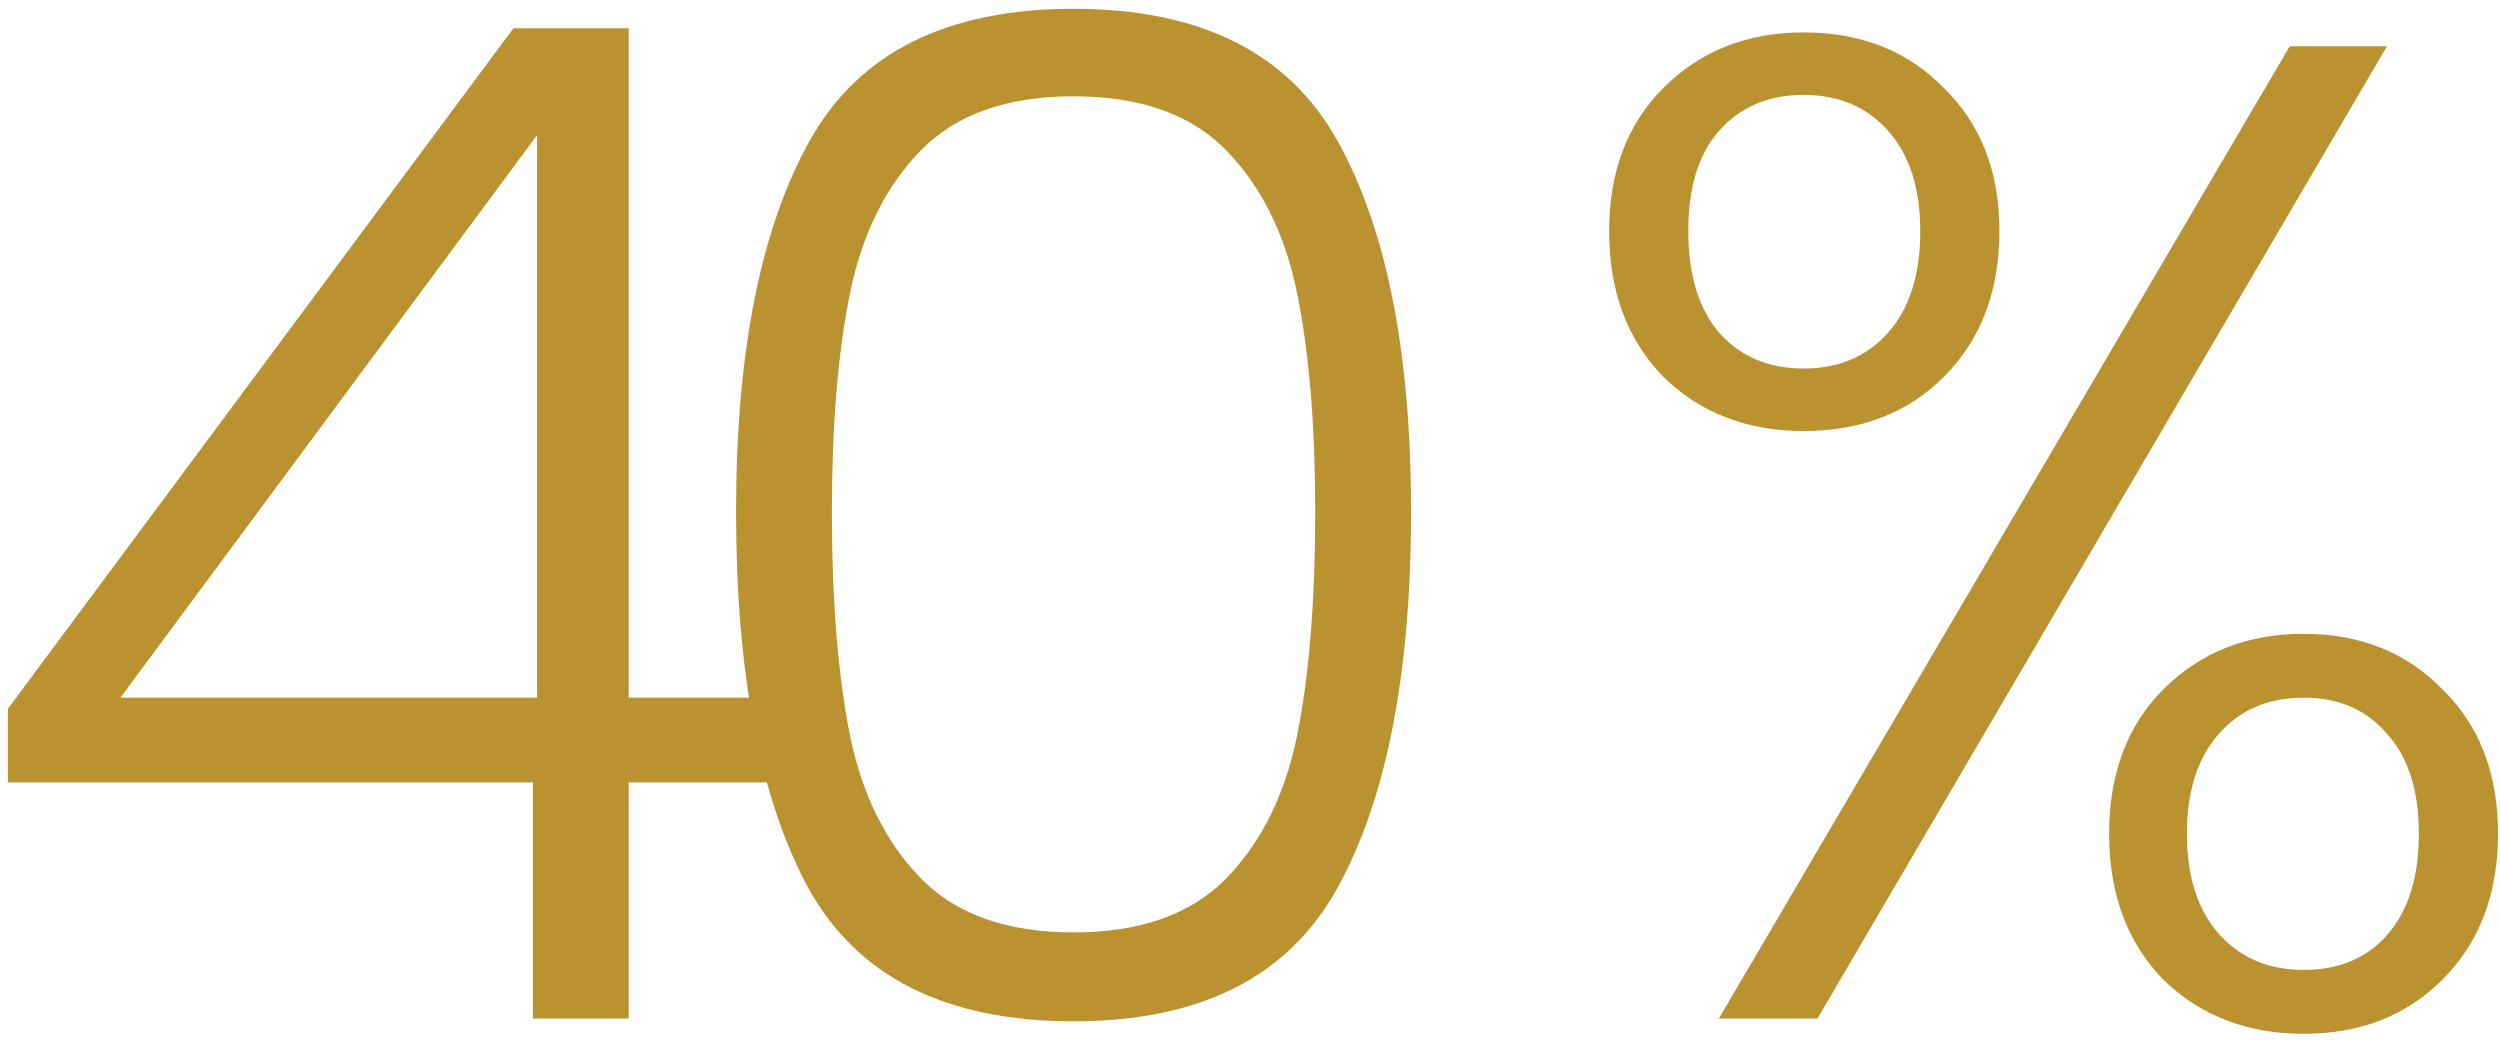 <svg xmlns="http://www.w3.org/2000/svg" width="108" height="45" viewBox="0 0 108 45" fill="none"><path d="M0.341 33.8V30.62L22.181 1.22H27.161V30.14H33.581V33.8H27.161V44H23.021V33.8H0.341ZM23.201 5.84L5.201 30.14H23.201V5.84Z" fill="#BB9230"></path><path d="M31.798 22.1C31.798 15.22 32.858 9.88 34.978 6.08C37.098 2.28 40.898 0.38 46.378 0.38C51.858 0.38 55.658 2.28 57.778 6.08C59.898 9.88 60.958 15.22 60.958 22.1C60.958 29.1 59.898 34.52 57.778 38.36C55.658 42.2 51.858 44.12 46.378 44.12C40.858 44.12 37.038 42.2 34.918 38.36C32.838 34.52 31.798 29.1 31.798 22.1ZM56.818 22.1C56.818 18.38 56.558 15.24 56.038 12.68C55.518 10.12 54.498 8.06 52.978 6.5C51.458 4.94 49.258 4.16 46.378 4.16C43.498 4.16 41.298 4.94 39.778 6.5C38.258 8.06 37.238 10.12 36.718 12.68C36.198 15.24 35.938 18.38 35.938 22.1C35.938 25.94 36.198 29.16 36.718 31.76C37.238 34.32 38.258 36.38 39.778 37.94C41.298 39.5 43.498 40.28 46.378 40.28C49.258 40.28 51.458 39.5 52.978 37.94C54.498 36.38 55.518 34.32 56.038 31.76C56.558 29.16 56.818 25.94 56.818 22.1Z" fill="#BB9230"></path><path d="M69.515 9.98C69.515 7.42 70.295 5.36 71.855 3.8C73.455 2.2 75.475 1.4 77.915 1.4C80.395 1.4 82.415 2.2 83.975 3.8C85.575 5.36 86.375 7.42 86.375 9.98C86.375 12.58 85.575 14.68 83.975 16.28C82.415 17.84 80.395 18.62 77.915 18.62C75.475 18.62 73.455 17.84 71.855 16.28C70.295 14.68 69.515 12.58 69.515 9.98ZM103.115 2L78.515 44H74.255L98.915 2H103.115ZM77.915 4.1C76.395 4.1 75.175 4.62 74.255 5.66C73.375 6.66 72.935 8.1 72.935 9.98C72.935 11.86 73.375 13.32 74.255 14.36C75.175 15.4 76.395 15.92 77.915 15.92C79.435 15.92 80.655 15.4 81.575 14.36C82.495 13.32 82.955 11.86 82.955 9.98C82.955 8.14 82.495 6.7 81.575 5.66C80.655 4.62 79.435 4.1 77.915 4.1ZM91.115 36.02C91.115 33.42 91.895 31.34 93.455 29.78C95.055 28.18 97.075 27.38 99.515 27.38C101.955 27.38 103.955 28.18 105.515 29.78C107.115 31.34 107.915 33.42 107.915 36.02C107.915 38.62 107.115 40.72 105.515 42.32C103.955 43.88 101.955 44.66 99.515 44.66C97.075 44.66 95.055 43.88 93.455 42.32C91.895 40.72 91.115 38.62 91.115 36.02ZM99.515 30.14C97.995 30.14 96.775 30.66 95.855 31.7C94.935 32.74 94.475 34.18 94.475 36.02C94.475 37.86 94.935 39.3 95.855 40.34C96.775 41.38 97.995 41.9 99.515 41.9C101.035 41.9 102.235 41.4 103.115 40.4C104.035 39.36 104.495 37.9 104.495 36.02C104.495 34.14 104.035 32.7 103.115 31.7C102.235 30.66 101.035 30.14 99.515 30.14Z" fill="#BB9230"></path></svg>